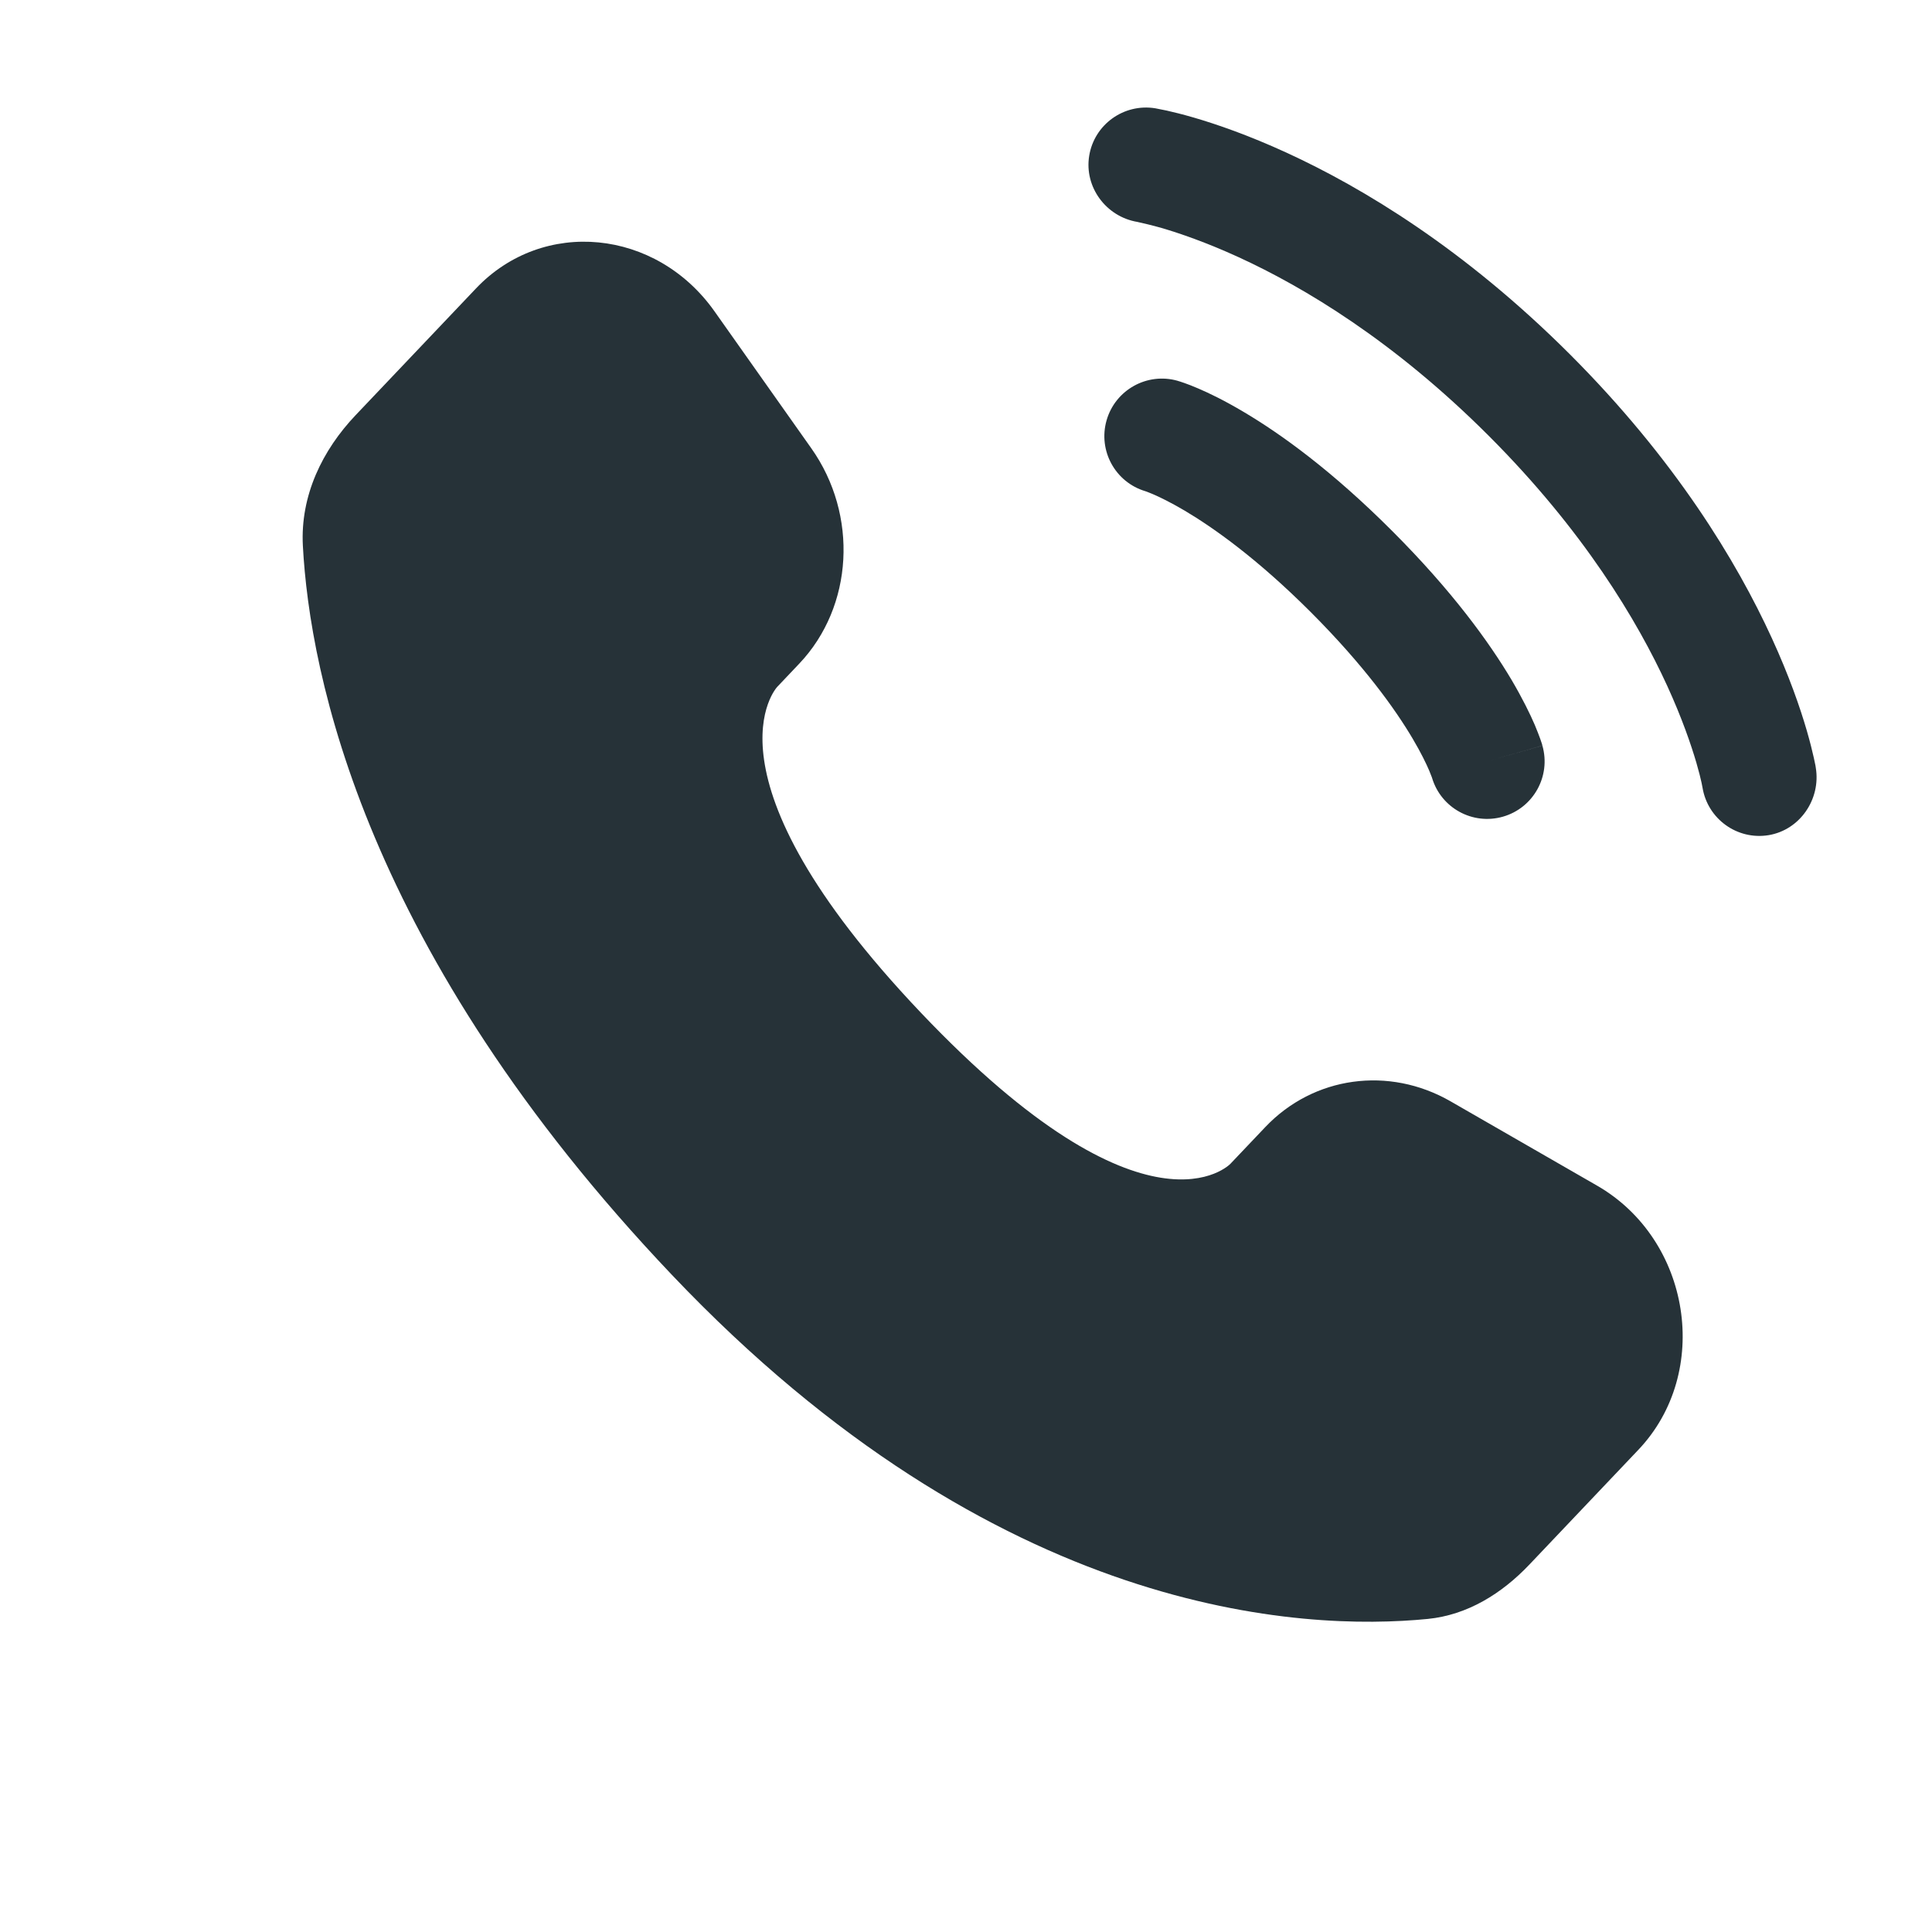 <?xml version="1.0" encoding="UTF-8"?> <svg xmlns="http://www.w3.org/2000/svg" width="21" height="21" viewBox="0 0 21 21" fill="none"><path d="M13.753 12.251L13.374 12.65C13.374 12.65 12.472 13.6 10.009 11.007C7.547 8.415 8.449 7.465 8.449 7.465L8.688 7.213C9.276 6.593 9.332 5.598 8.818 4.872L7.767 3.385C7.132 2.486 5.903 2.367 5.174 3.135L3.866 4.512C3.505 4.892 3.263 5.385 3.292 5.932C3.367 7.332 3.965 10.343 7.303 13.857C10.841 17.583 14.162 17.731 15.52 17.597C15.95 17.554 16.323 17.323 16.624 17.006L17.808 15.759C18.607 14.918 18.382 13.476 17.359 12.887L15.767 11.971C15.096 11.585 14.278 11.698 13.753 12.251Z" fill="#263238"></path><path d="M11.839 1.694C11.894 1.353 12.216 1.122 12.557 1.177C12.578 1.181 12.646 1.194 12.682 1.202C12.753 1.218 12.852 1.242 12.976 1.278C13.223 1.35 13.569 1.469 13.983 1.659C14.813 2.04 15.918 2.706 17.065 3.852C18.211 4.999 18.877 6.103 19.258 6.934C19.448 7.348 19.567 7.694 19.639 7.941C19.675 8.065 19.699 8.164 19.715 8.235C19.723 8.271 19.729 8.299 19.733 8.32L19.737 8.346C19.793 8.687 19.564 9.022 19.223 9.078C18.883 9.133 18.563 8.903 18.506 8.563C18.505 8.554 18.5 8.53 18.495 8.507C18.485 8.461 18.467 8.387 18.439 8.291C18.382 8.097 18.284 7.809 18.122 7.455C17.797 6.746 17.212 5.767 16.181 4.736C15.149 3.704 14.171 3.12 13.462 2.795C13.108 2.633 12.82 2.535 12.626 2.478C12.529 2.45 12.408 2.422 12.362 2.412C12.023 2.355 11.784 2.034 11.839 1.694Z" fill="#263238"></path><path fill-rule="evenodd" clip-rule="evenodd" d="M12.028 4.569C12.123 4.237 12.469 4.045 12.8 4.139L12.629 4.74C12.8 4.139 12.8 4.139 12.8 4.139L12.802 4.14L12.803 4.14L12.806 4.141L12.812 4.143L12.829 4.148C12.841 4.152 12.857 4.157 12.876 4.164C12.913 4.177 12.963 4.196 13.023 4.222C13.145 4.274 13.31 4.354 13.514 4.475C13.922 4.716 14.479 5.117 15.133 5.772C15.787 6.426 16.188 6.983 16.43 7.39C16.55 7.594 16.631 7.76 16.683 7.881C16.709 7.942 16.727 7.992 16.741 8.029C16.747 8.048 16.753 8.063 16.757 8.076L16.762 8.092L16.764 8.099L16.765 8.102L16.765 8.103C16.765 8.103 16.765 8.104 16.164 8.276L16.765 8.104C16.86 8.436 16.668 8.782 16.336 8.877C16.007 8.971 15.664 8.783 15.566 8.456L15.563 8.447C15.558 8.434 15.549 8.41 15.534 8.374C15.503 8.302 15.447 8.184 15.354 8.027C15.168 7.713 14.832 7.239 14.249 6.655C13.666 6.072 13.191 5.737 12.878 5.551C12.72 5.458 12.603 5.402 12.531 5.371C12.495 5.356 12.47 5.346 12.458 5.342L12.449 5.339C12.122 5.241 11.934 4.898 12.028 4.569Z" fill="#263238"></path></svg> 